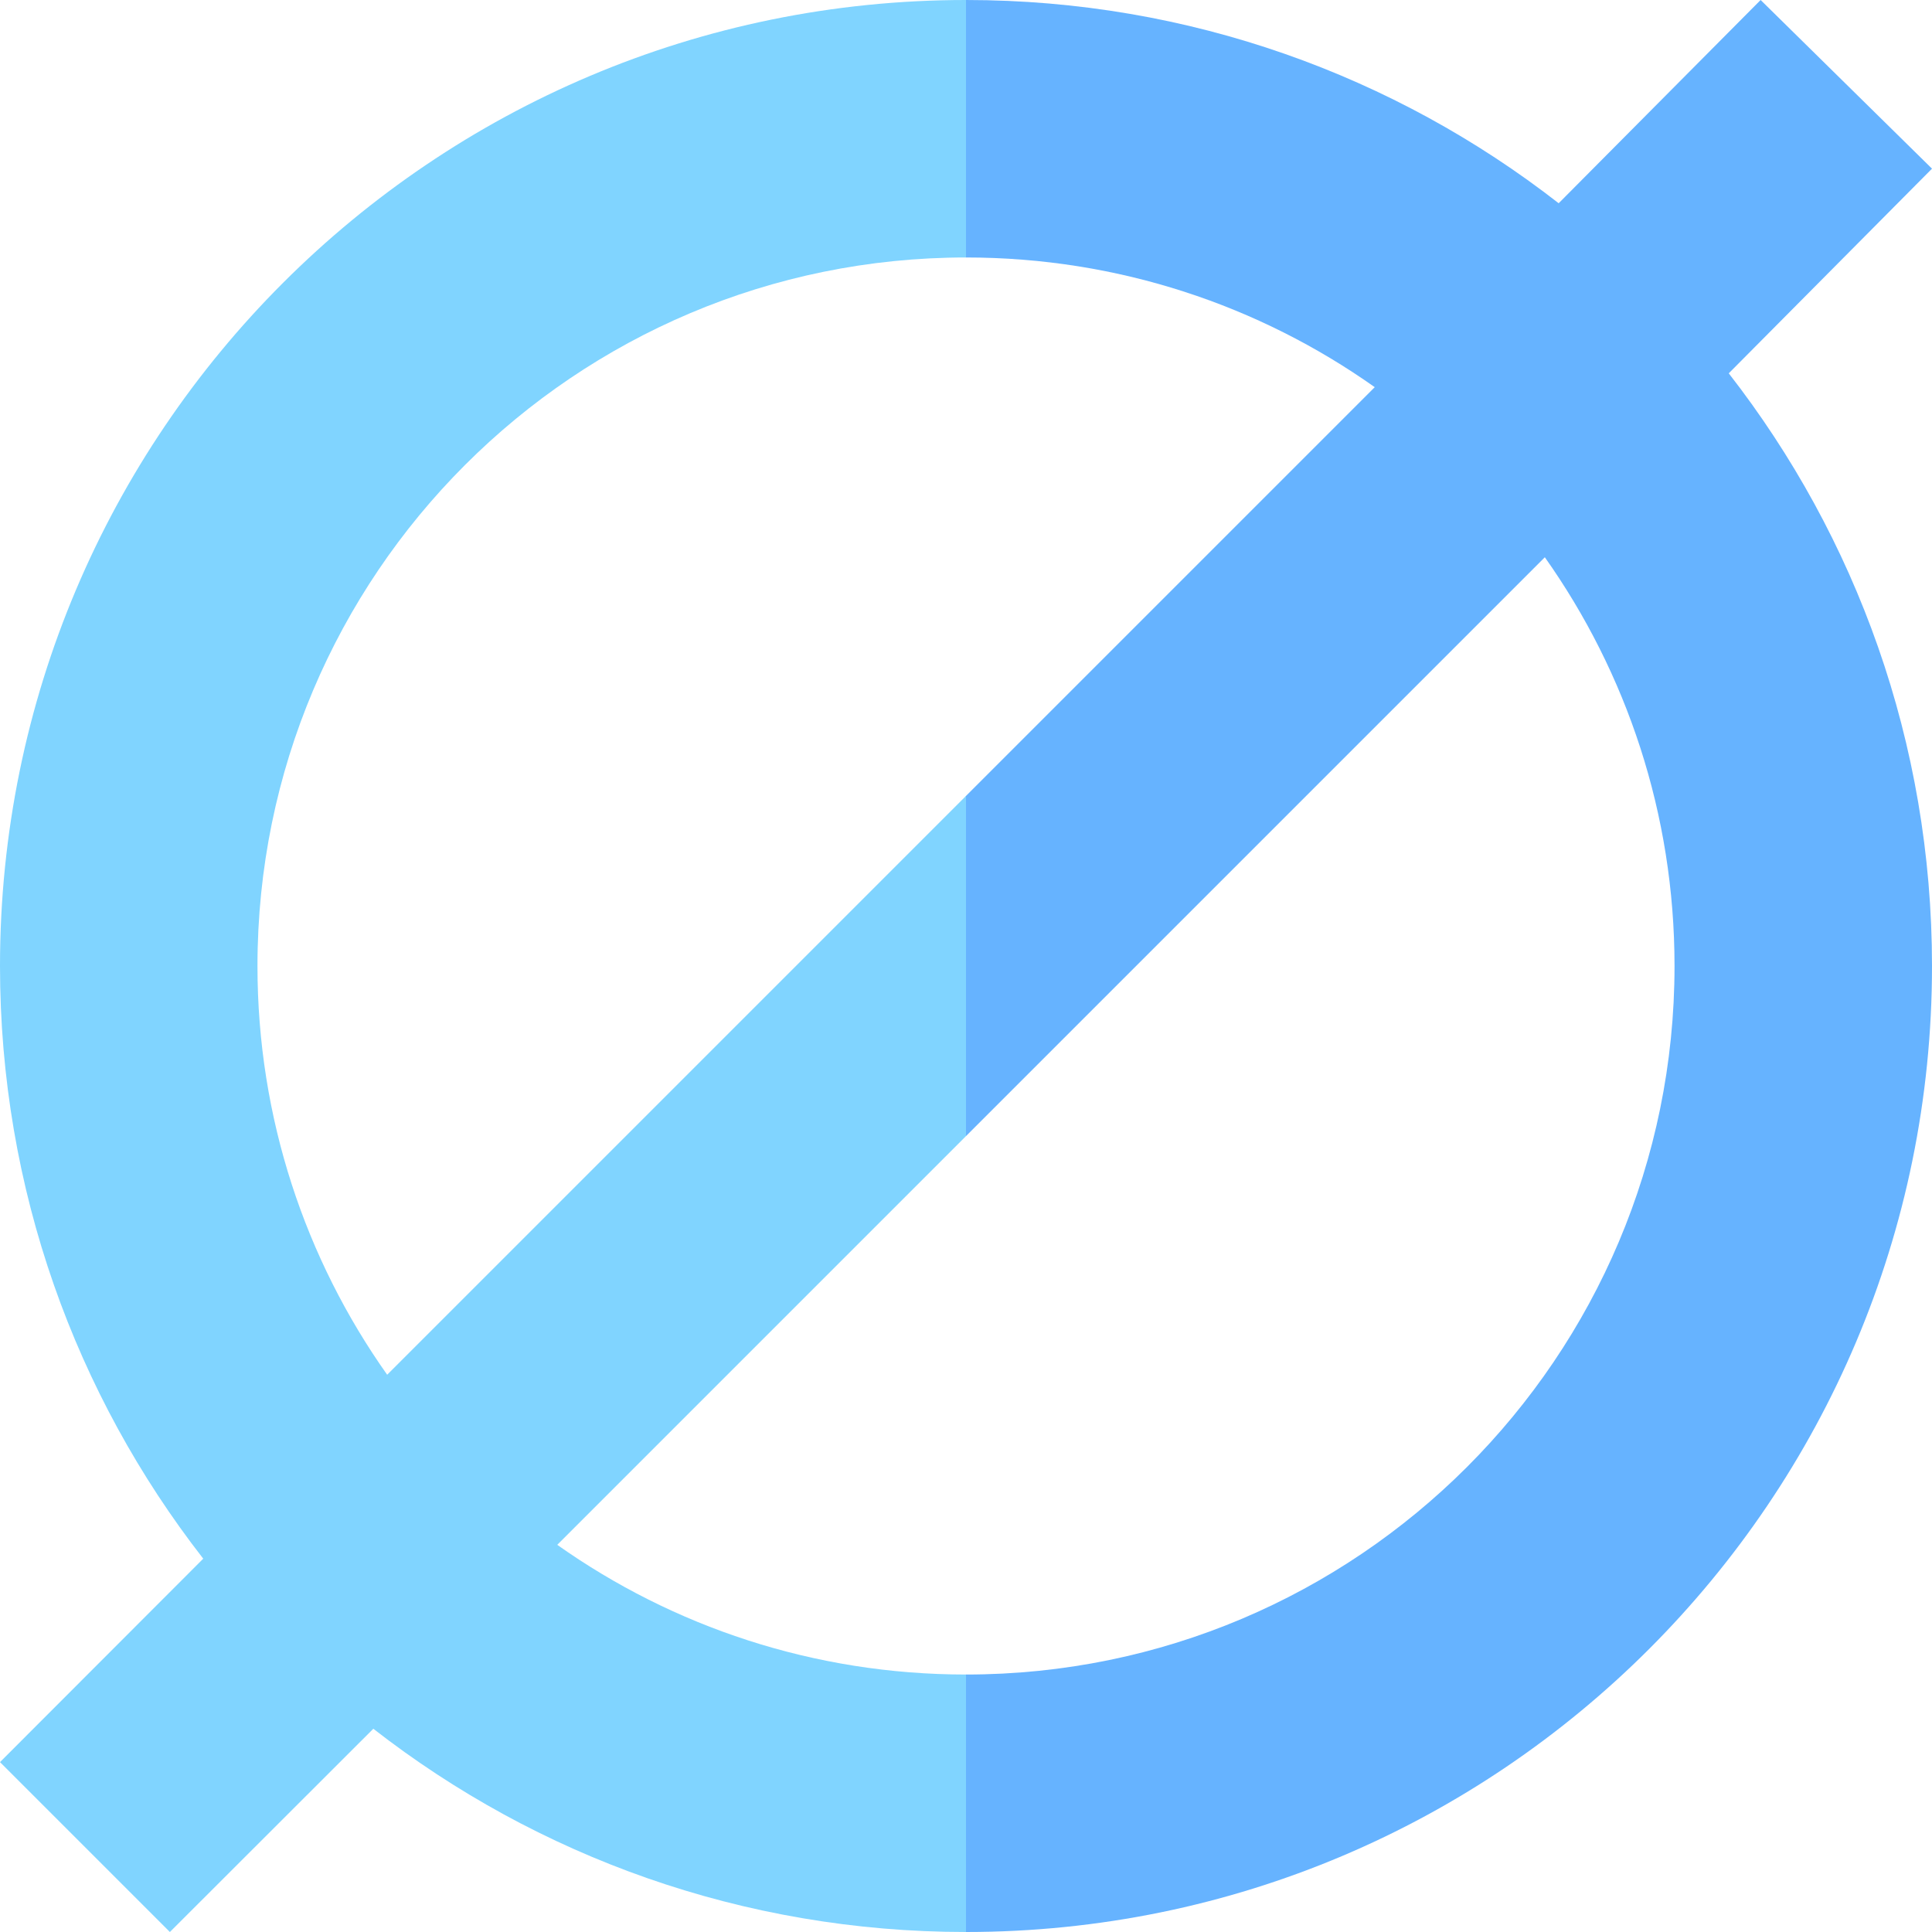 <svg width="30" height="30" viewBox="0 0 30 30" fill="none" xmlns="http://www.w3.org/2000/svg">
<path d="M26.844 5.797C28.822 8.337 30 11.531 30 15C30 23.284 23.284 30 15 30L13.303 27.942L15 26.002C21.076 26.002 26.002 21.076 26.002 15C26.002 12.636 25.257 10.447 23.988 8.653L15 17.641L13.662 15.315L15 12.359L21.347 6.012C19.553 4.743 17.364 3.998 15 3.998L13.303 1.778L15 0C18.469 0 21.663 1.178 24.203 3.156L27.339 0L30 2.619L26.844 5.797Z" fill="#66B3FF"/>
<path d="M3.998 15C3.998 17.364 4.743 19.553 6.012 21.347L15 12.359V17.641L8.653 23.988C10.447 25.257 12.636 26.002 15 26.002V30C11.531 30 8.337 28.822 5.797 26.844L2.638 30L0 27.362L3.156 24.203C1.178 21.663 0 18.469 0 15C0 6.716 6.716 0 15 0V3.998C8.924 3.998 3.998 8.924 3.998 15Z" fill="#80D4FF"/>
</svg>
